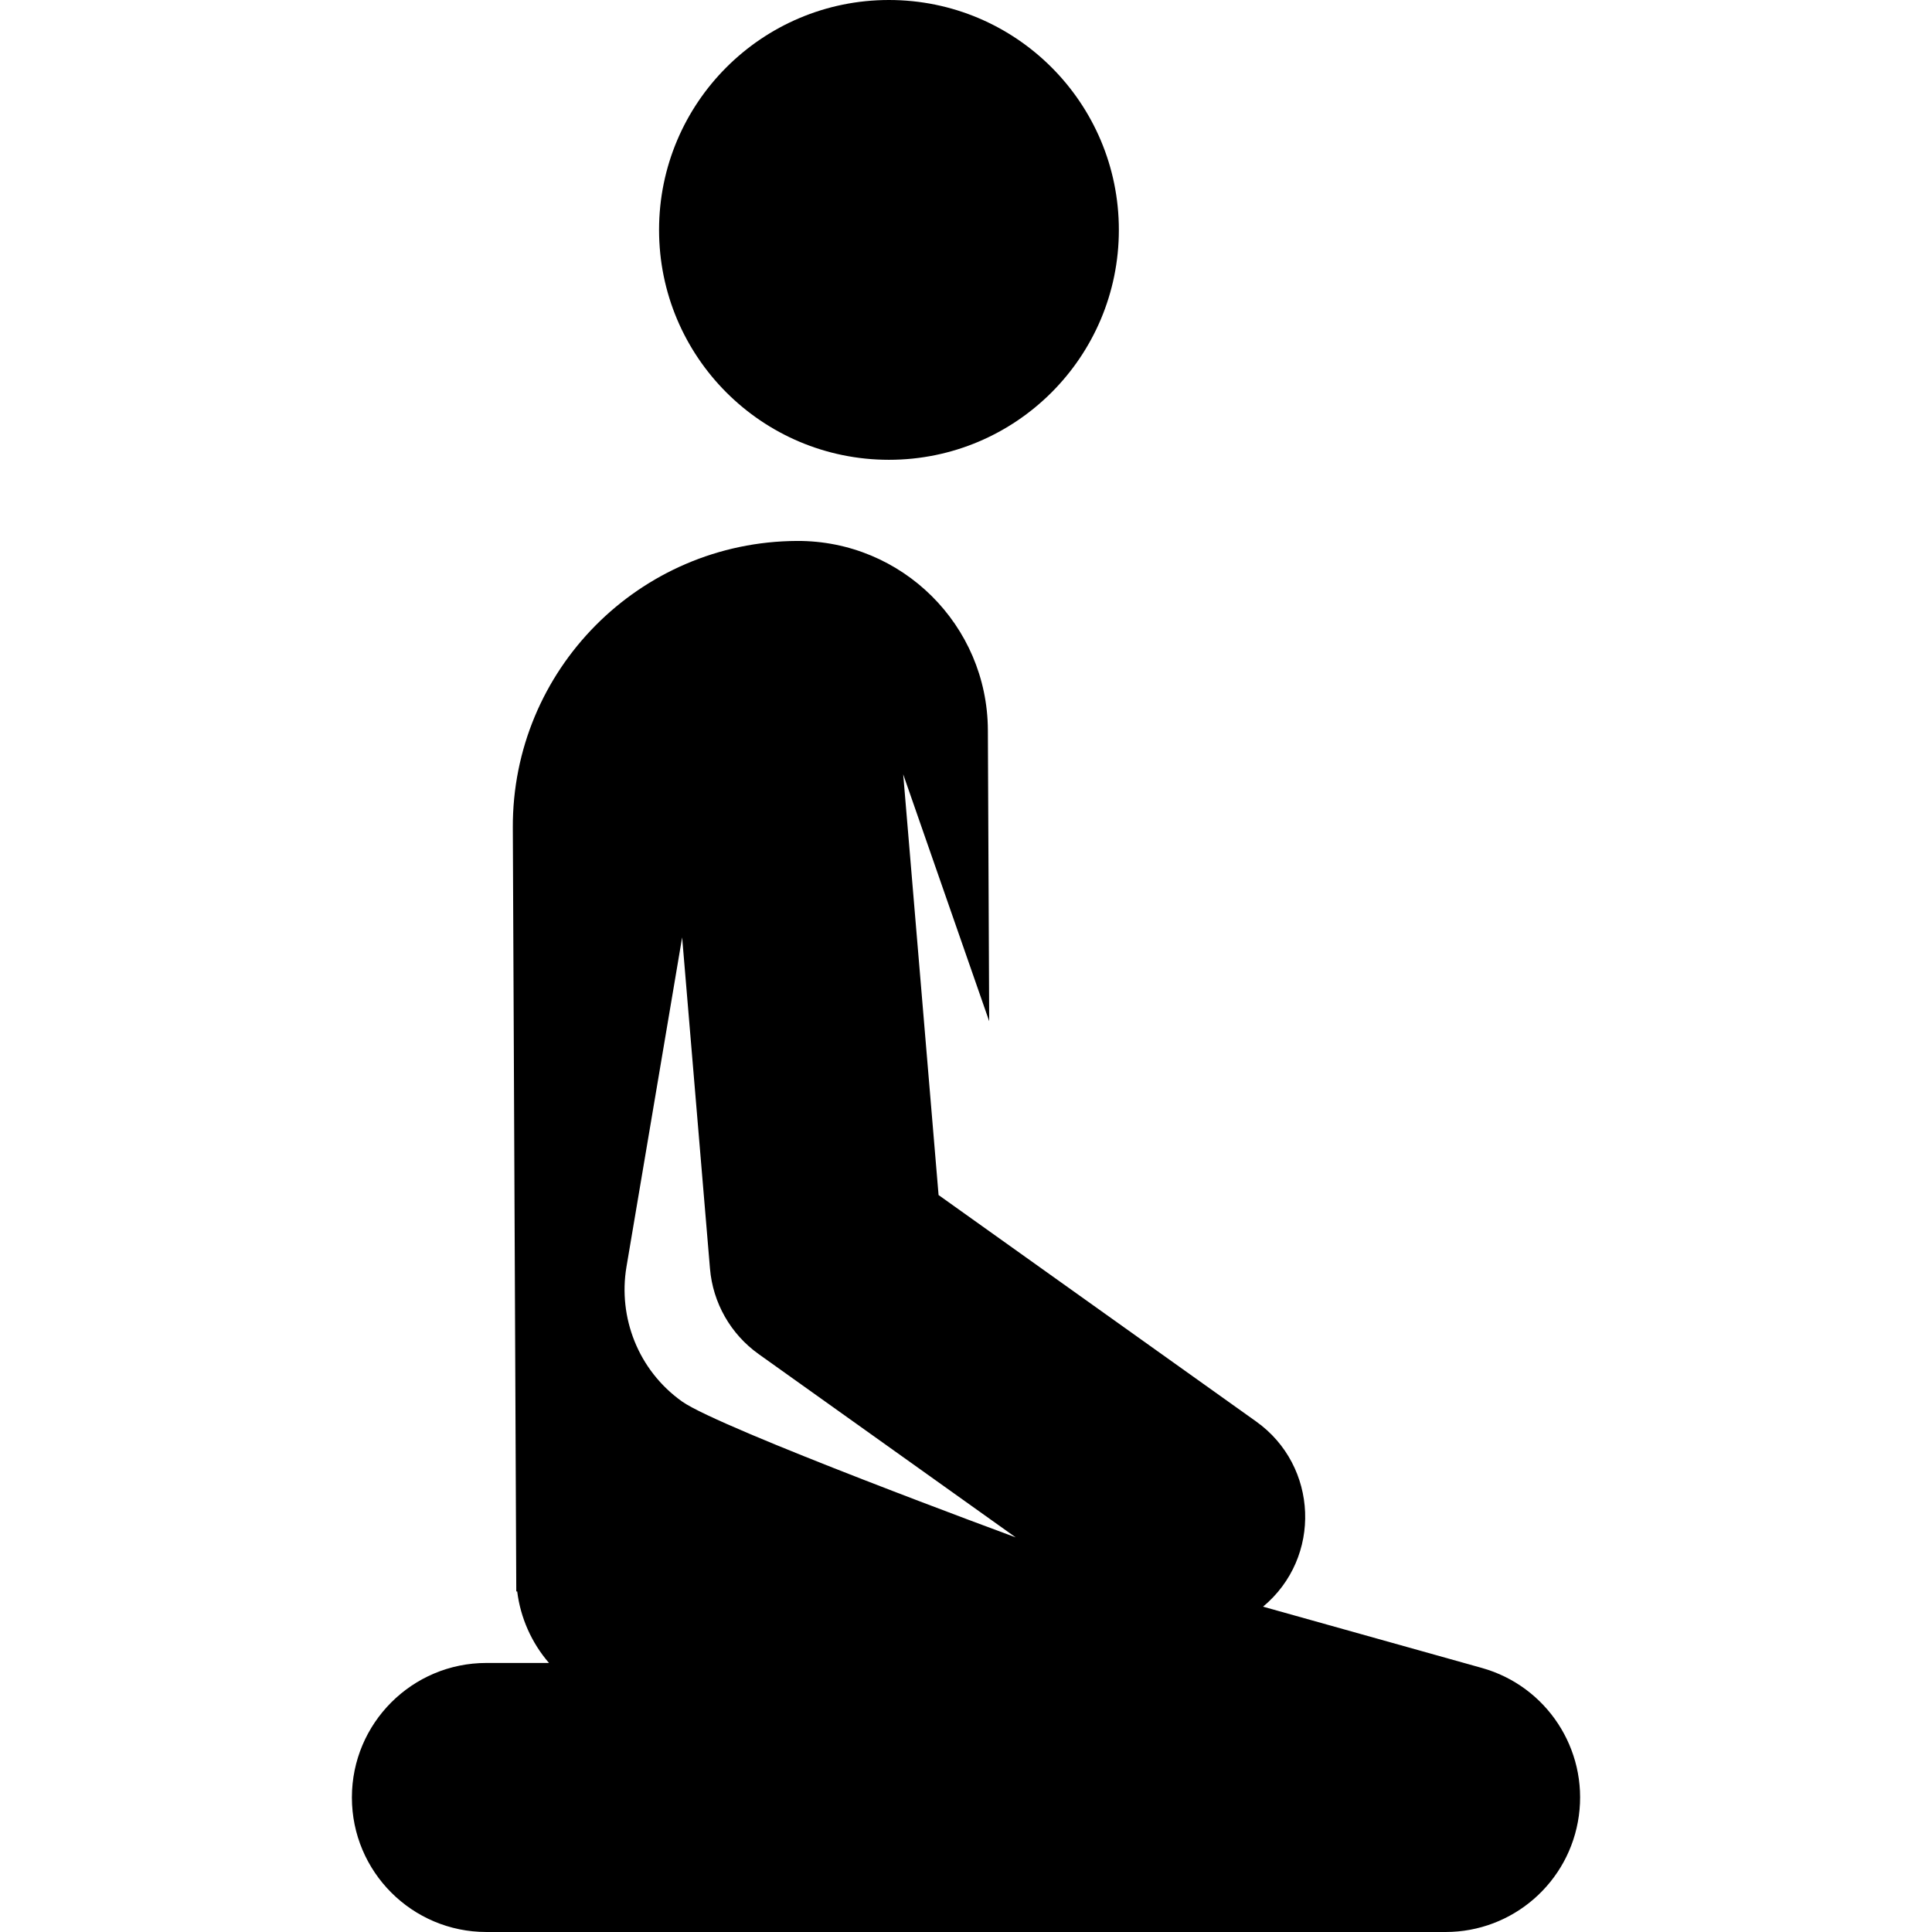 <?xml version="1.0" encoding="iso-8859-1"?>
<!-- Uploaded to: SVG Repo, www.svgrepo.com, Generator: SVG Repo Mixer Tools -->
<svg fill="#000000" height="800px" width="800px" version="1.1" id="Layer_1" xmlns="http://www.w3.org/2000/svg" xmlns:xlink="http://www.w3.org/1999/xlink" 
	 viewBox="0 0 512.001 512.001" xml:space="preserve">
<g>
	<g>
		<circle cx="235.584" cy="60.926" r="60.926"/>
	</g>
</g>
<g>
	<g>
		<path d="M392.708,442.023c-38.151-10.685-26.823-7.512-57.987-16.239c15.677-13.059,14.657-37.317-1.826-49.07l-84.163-60.013
			l-9.373-111.497l22.788,65.428l-0.35-77.16c-0.126-27.805-22.769-50.244-50.574-50.118c-41.787,0.189-75.51,34.218-75.321,76.006
			c0.012,2.725,0.904,199.467,0.918,202.395l0.244-0.001c0.879,7.042,3.837,13.642,8.426,18.948h-16.585
			c-19.688,0-35.649,15.961-35.649,35.649c0,19.689,15.962,35.649,35.649,35.649h254.191c17.814,0,32.892-13.15,35.317-30.796
			C420.837,463.555,409.862,446.826,392.708,442.023z M180.742,371.407c-11.692-8.337-16.948-22.366-14.73-35.635l14.762-87.351
			l7.38,87.781c0.763,9.075,5.478,17.356,12.893,22.643l68.138,48.586C269.185,407.431,190.733,378.53,180.742,371.407z"/>
	</g>
</g>
</svg>